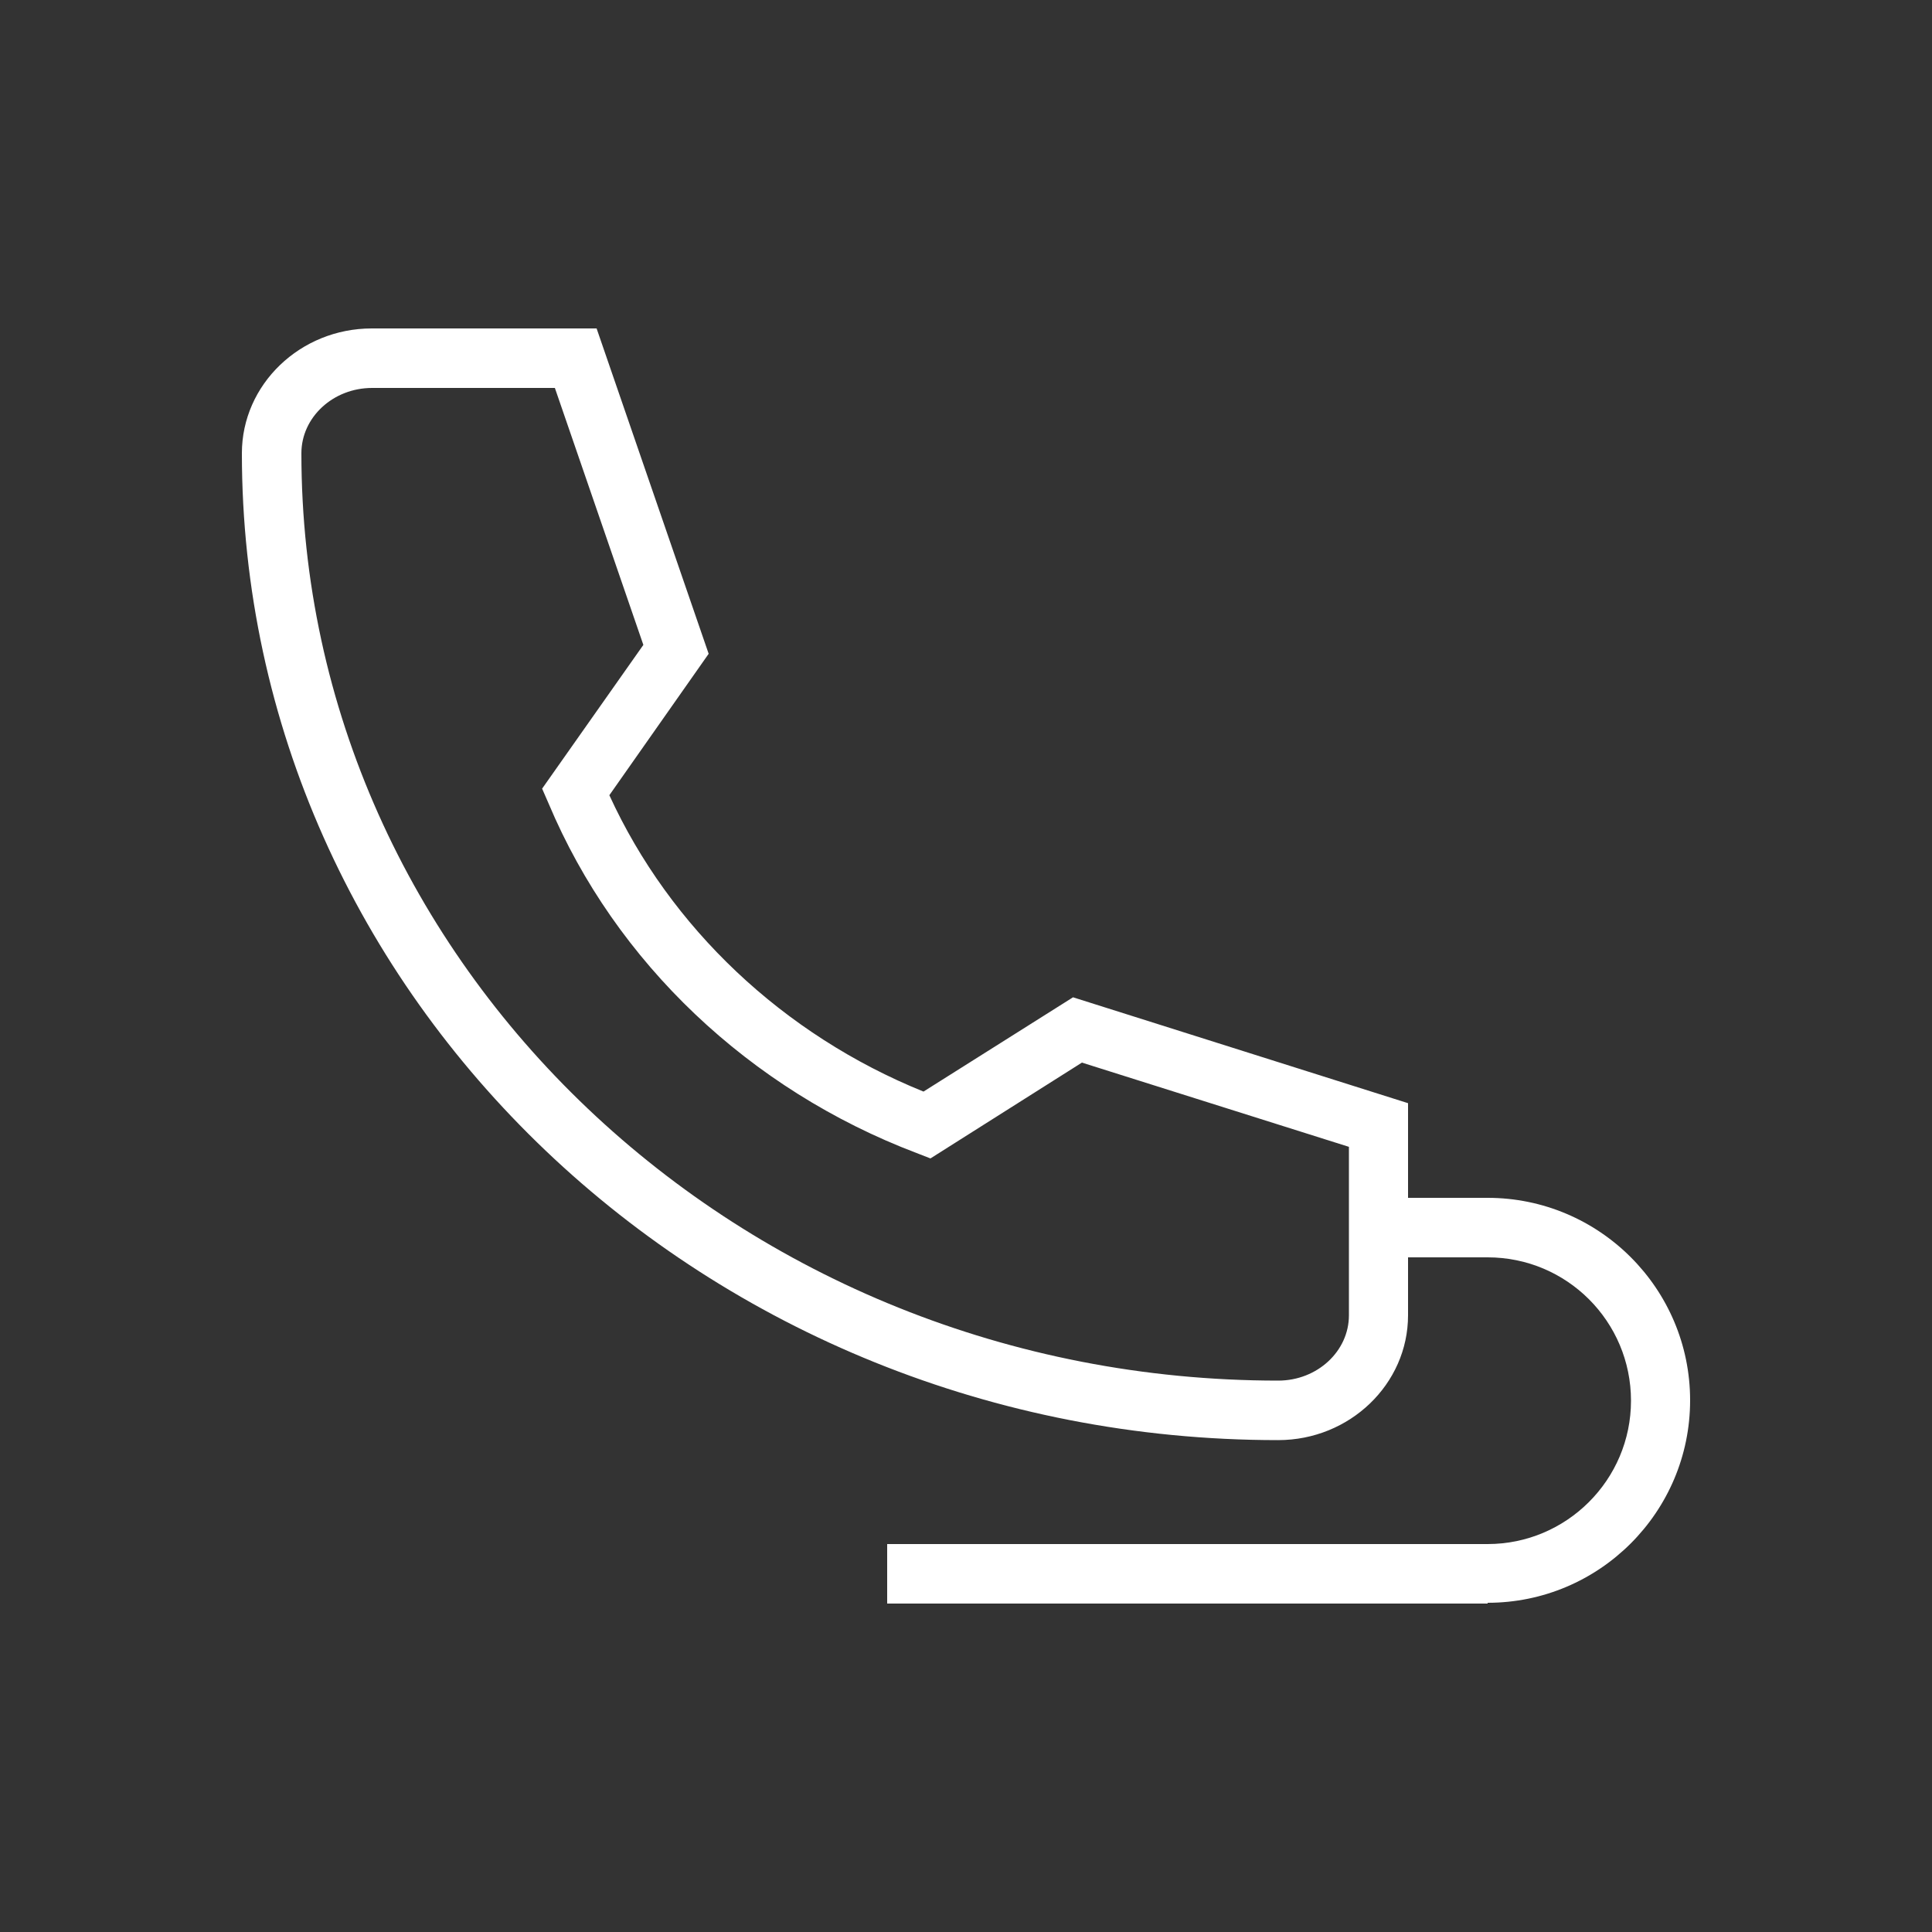 <?xml version="1.0" encoding="UTF-8"?> <svg xmlns="http://www.w3.org/2000/svg" id="info" viewBox="0 0 50 50"><rect x="0" y="0" width="50" height="50" fill="#333333" stroke="none"/><defs><style> .cls-1 { fill: #fff; } </style></defs><g id="g1746"><g id="g1748"><g id="g1750"><g id="g1756"><path class="cls-1" d="M33.07,37.27c-14.78,0-26.81-11.46-26.81-25.54,0-1.78,1.51-3.23,3.36-3.23h5.82l2.9,8.42-2.57,3.66c1.57,3.43,4.5,6.2,8.13,7.67l3.87-2.44,8.67,2.74v5.49c0,1.78-1.51,3.23-3.36,3.23ZM9.63,10.04c-1.01,0-1.83.76-1.83,1.69,0,13.23,11.34,24,25.28,24,1.01,0,1.83-.76,1.83-1.69v-4.36l-6.91-2.18-3.92,2.48-.36-.14c-4.32-1.64-7.79-4.93-9.52-9.04l-.17-.39,2.62-3.72-2.29-6.65h-4.72Z"></path></g><g id="g1760"><path class="cls-1" d="M38.5,41.5h-15.54v-1.54h15.54c2.04,0,3.71-1.66,3.71-3.71s-1.66-3.71-3.71-3.71h-2.82v-1.54h2.82c2.89,0,5.24,2.35,5.24,5.24s-2.35,5.24-5.24,5.24Z"></path></g></g></g></g></svg> 